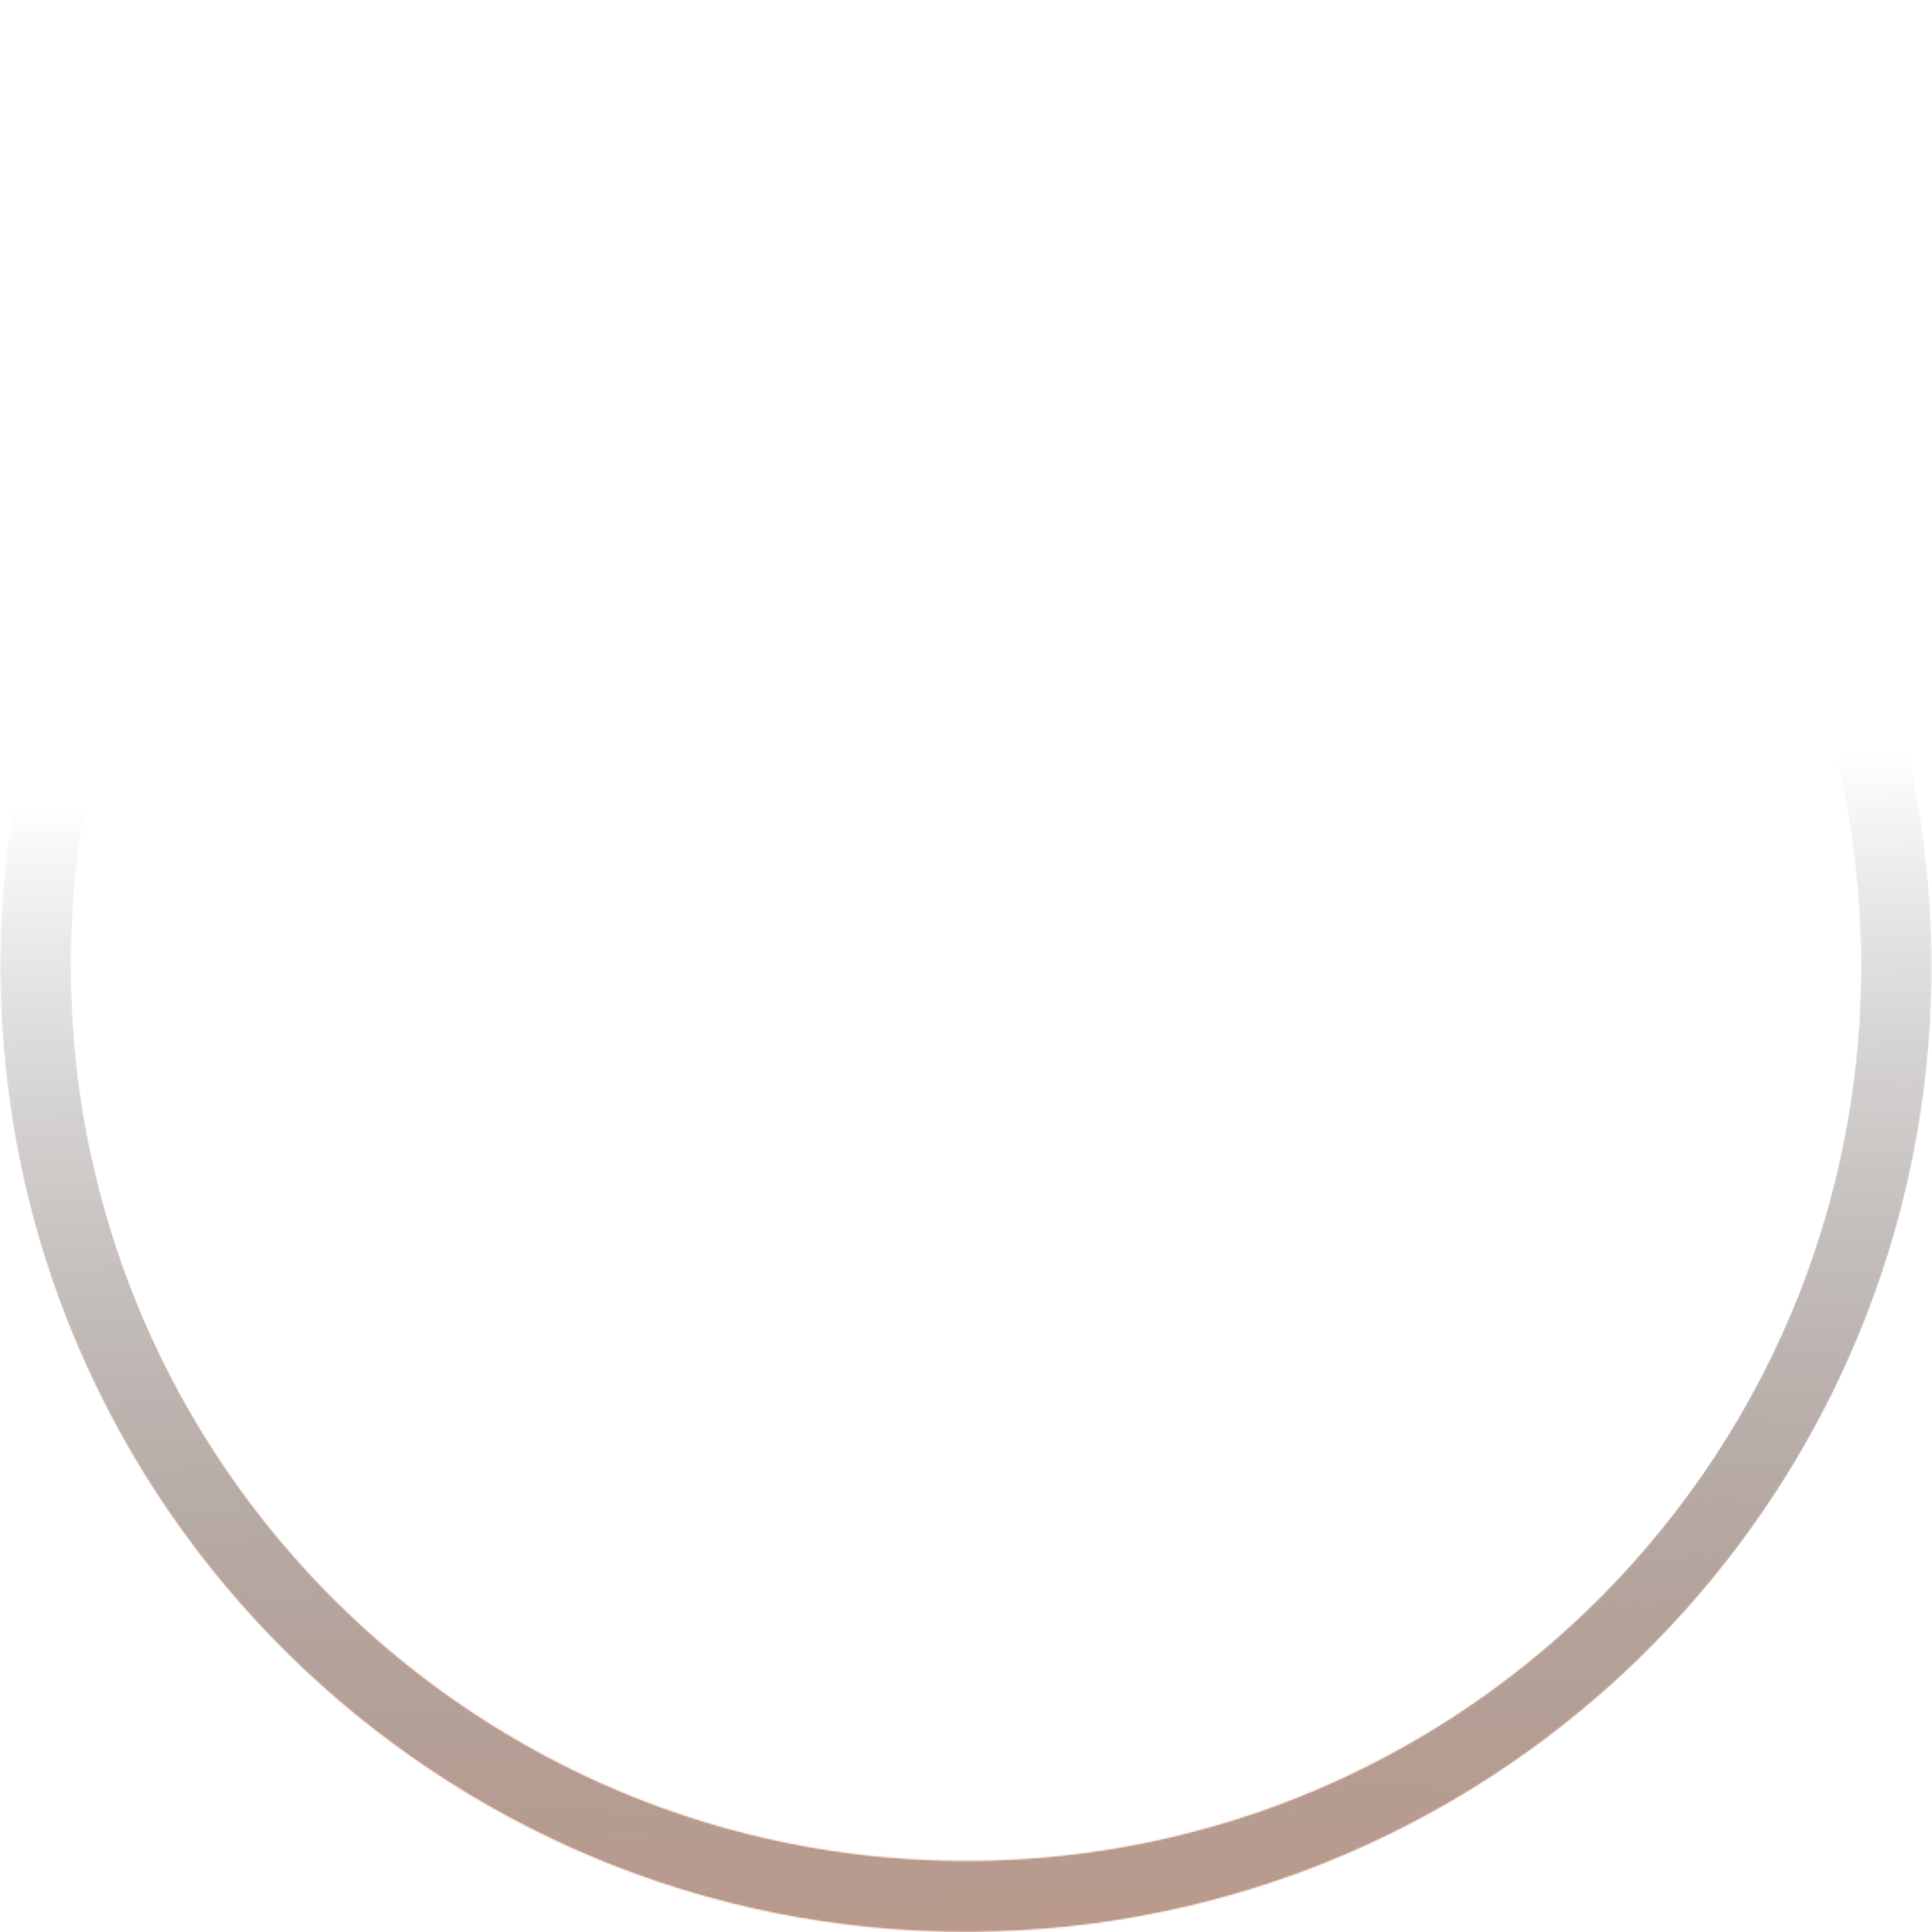 <svg width="1099" height="1099" viewBox="0 0 1099 1099" fill="none" xmlns="http://www.w3.org/2000/svg">
<mask id="path-1-inside-1_1054_3316" fill="white">
<path d="M1098.67 533.561C1107.48 836.861 868.739 1089.87 565.439 1098.67C262.139 1107.48 9.129 868.74 0.326 565.44C-8.477 262.14 230.26 9.13 533.56 0.327C836.86 -8.476 1089.87 230.261 1098.67 533.561ZM40.692 564.268C48.848 845.275 283.261 1066.46 564.267 1058.31C845.273 1050.15 1066.46 815.739 1058.31 534.733C1050.15 253.726 815.738 32.538 534.732 40.694C253.725 48.85 32.536 283.262 40.692 564.268Z"/>
</mask>
<path d="M1098.67 533.561C1107.48 836.861 868.739 1089.87 565.439 1098.67C262.139 1107.48 9.129 868.74 0.326 565.44C-8.477 262.14 230.26 9.13 533.56 0.327C836.86 -8.476 1089.87 230.261 1098.67 533.561ZM40.692 564.268C48.848 845.275 283.261 1066.46 564.267 1058.31C845.273 1050.15 1066.46 815.739 1058.31 534.733C1050.15 253.726 815.738 32.538 534.732 40.694C253.725 48.85 32.536 283.262 40.692 564.268Z" fill="url(#paint0_linear_1054_3316)" stroke="url(#paint1_linear_1054_3316)" stroke-width="2" mask="url(#path-1-inside-1_1054_3316)"/>
<defs>
<linearGradient id="paint0_linear_1054_3316" x1="571.469" y1="1306.44" x2="546.418" y2="443.327" gradientUnits="userSpaceOnUse">
<stop stop-color="#D7A189"/>
<stop offset="1" stop-opacity="0"/>
</linearGradient>
<linearGradient id="paint1_linear_1054_3316" x1="195.5" y1="1183.5" x2="301.946" y2="678.242" gradientUnits="userSpaceOnUse">
<stop stop-color="#B3806A"/>
<stop offset="1" stop-color="#D6A68E" stop-opacity="0"/>
</linearGradient>
</defs>
</svg>
